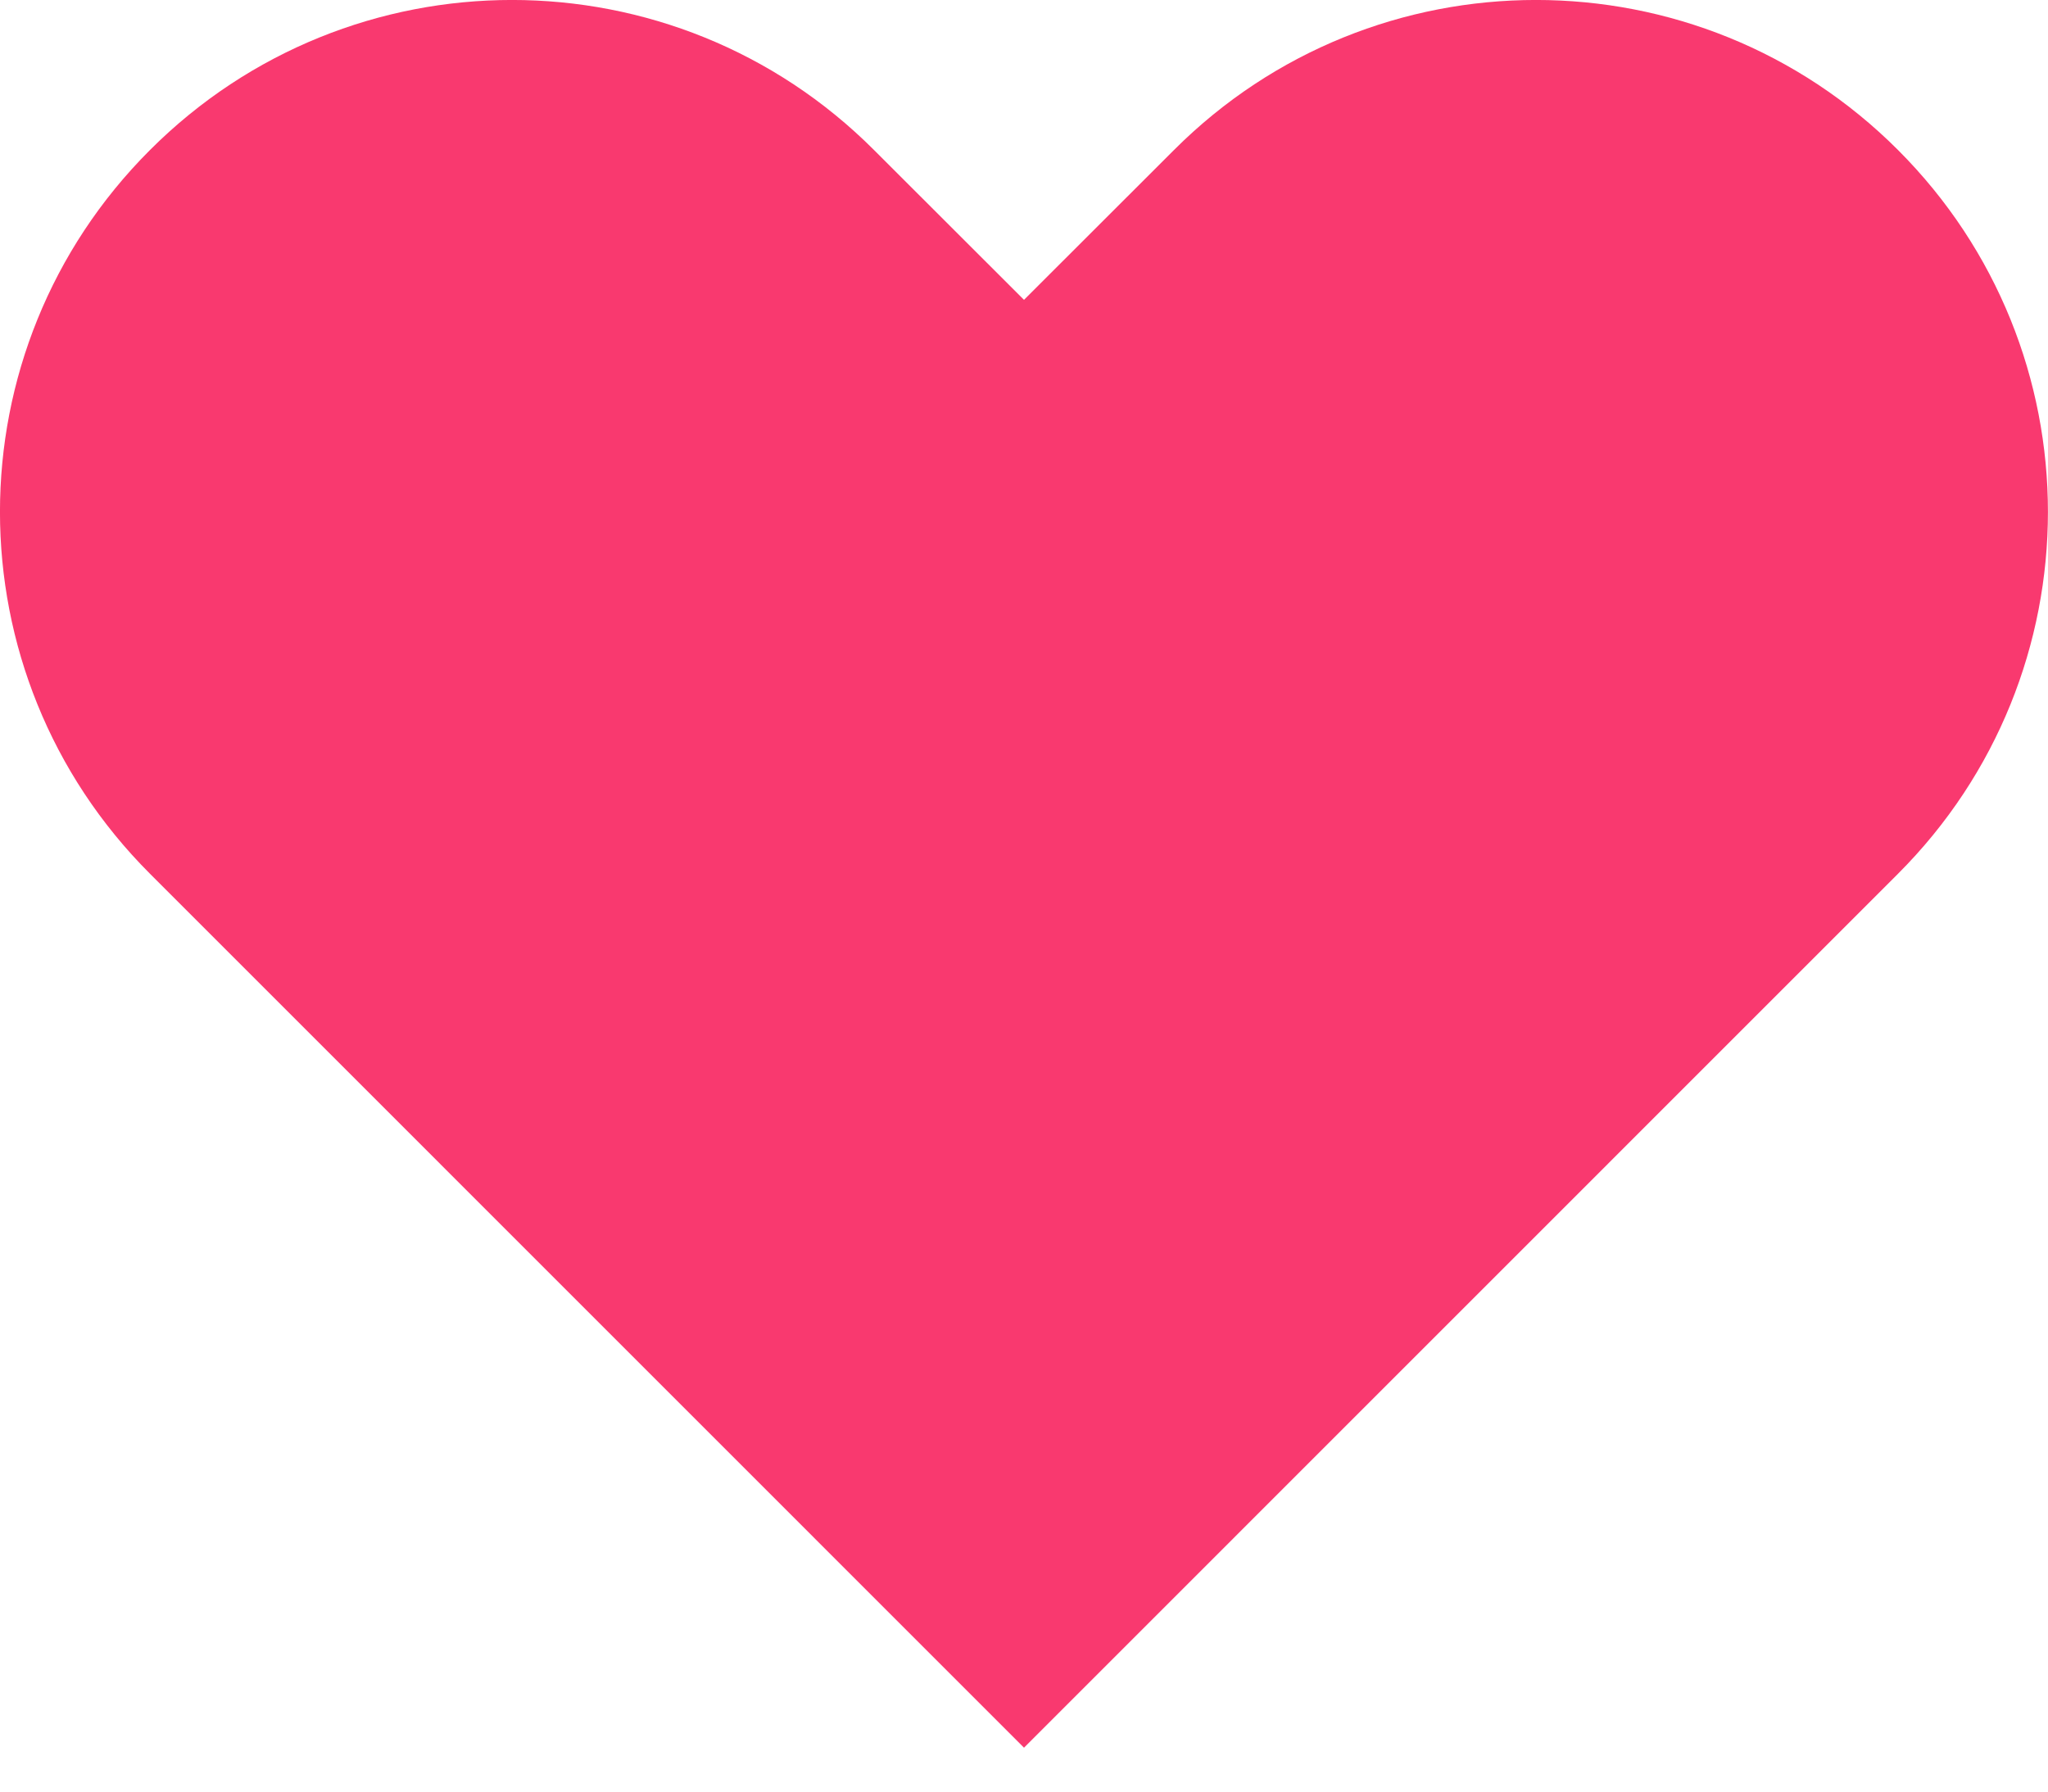 <svg width="16" height="14" viewBox="0 0 16 14" fill="none" xmlns="http://www.w3.org/2000/svg">
<path fill-rule="evenodd" clip-rule="evenodd" d="M1.172 1.172C2.734 -0.391 5.266 -0.391 6.828 1.172L8 2.343L9.172 1.172C10.734 -0.391 13.266 -0.391 14.828 1.172C16.39 2.734 16.39 5.266 14.828 6.828L8 13.657L1.172 6.828C-0.391 5.266 -0.391 2.734 1.172 1.172Z" fill="#F9396F"/>
</svg>
